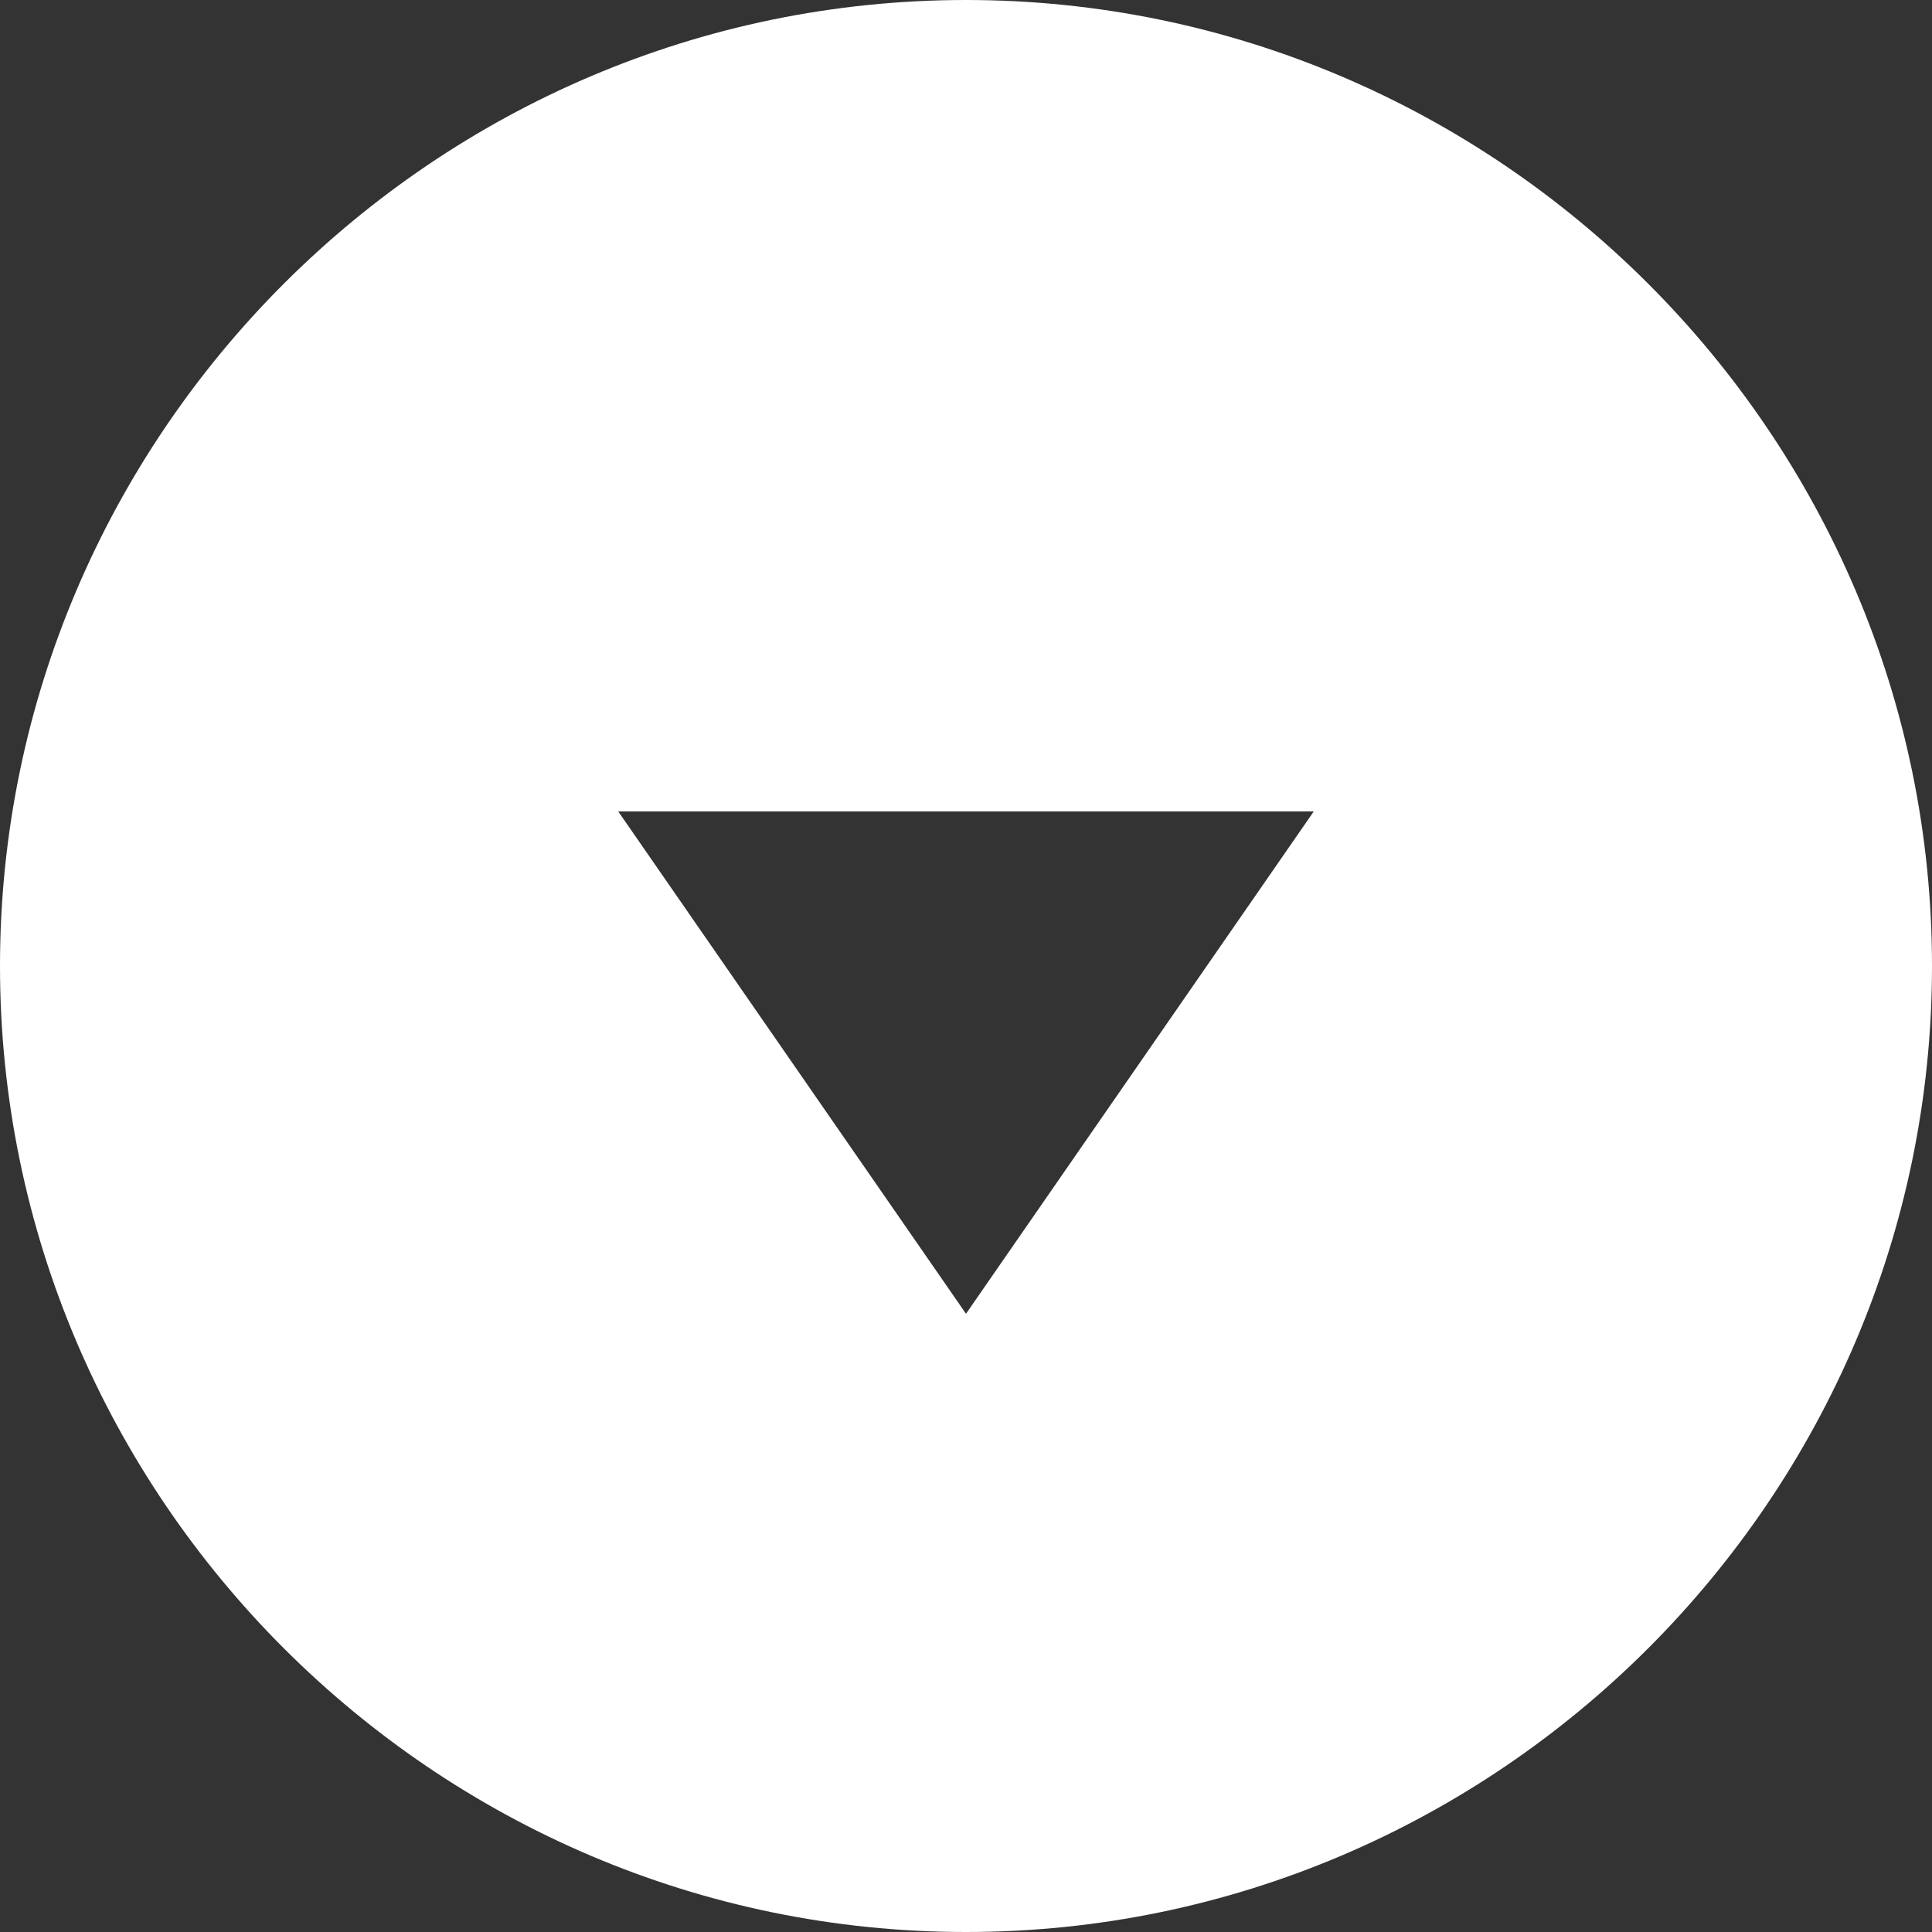 <?xml version="1.0" encoding="utf-8"?>
<!-- Generator: Adobe Illustrator 15.0.2, SVG Export Plug-In  -->
<!DOCTYPE svg PUBLIC "-//W3C//DTD SVG 1.1//EN" "http://www.w3.org/Graphics/SVG/1.1/DTD/svg11.dtd">
<svg version="1.1"
	 xmlns="http://www.w3.org/2000/svg" xmlns:xlink="http://www.w3.org/1999/xlink" xmlns:a="http://ns.adobe.com/AdobeSVGViewerExtensions/3.0/"
	 x="0px" y="0px" width="50px" height="50px" viewBox="477 232 50 50" overflow="visible" enable-background="new 477 232 50 50"
	 xml:space="preserve">
<rect x="477" y="232" width="50" height="50" fill="#333333" stroke="none"/>
<defs>
</defs>
<rect display="none" fill="#E6E6E6" width="1200" height="649"/>
<g>
	<g>
		<path fill="#FFFFFF" d="M502,232c-13.75,0-25,11.25-25,25s11.25,25,25,25s25-11.25,25-25S515.75,232,502,232z M502,266l-9-13h18
			L502,266z"/>
	</g>
</g>
<rect id="_x3C_スライス_x3E__18_" x="477" y="232" fill="none" width="50" height="50"/>
</svg>
